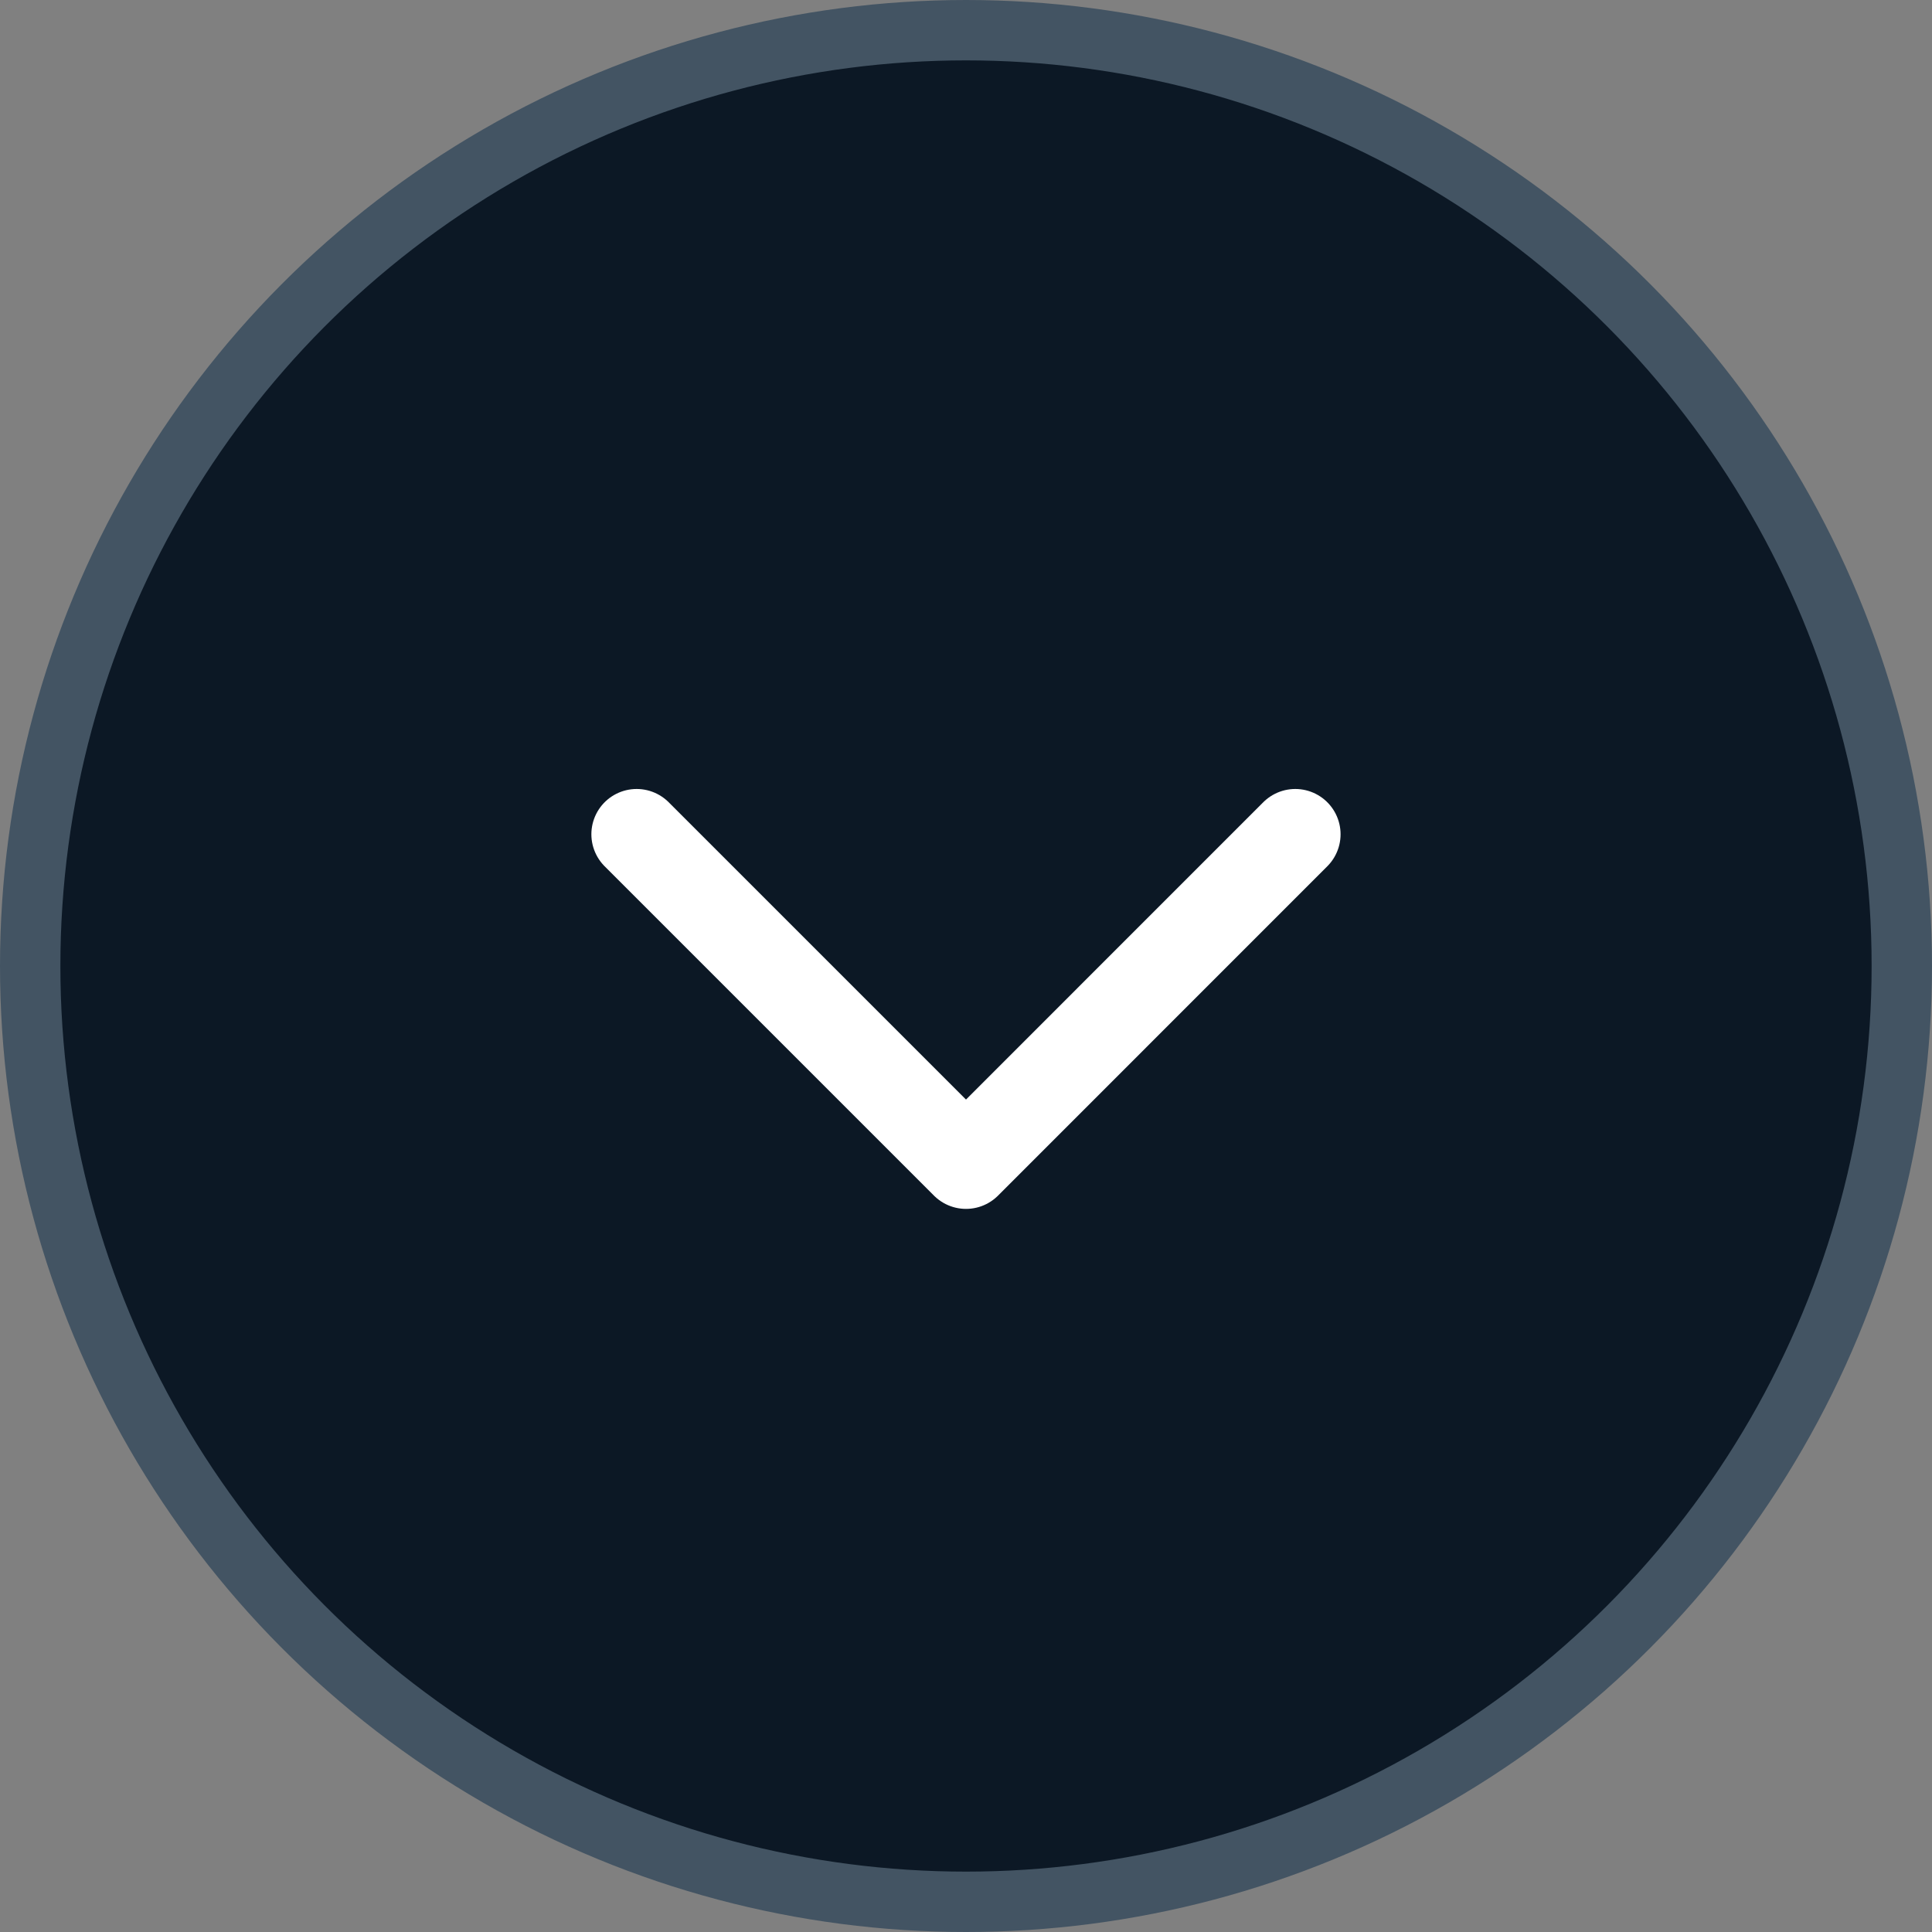 <svg width="32" height="32" viewBox="0 0 32 32" fill="none" xmlns="http://www.w3.org/2000/svg">
<rect x="0" y="0" width="32" height="32" fill="#808080" stroke="none"/>
<circle cx="16" cy="16" r="15.5" fill="#0C1825" stroke="#435463"/>
<path d="M21.454 13.818L16 19.273L10.545 13.818" stroke="white" stroke-width="1.5" stroke-linecap="round" stroke-linejoin="round"/>
</svg>
